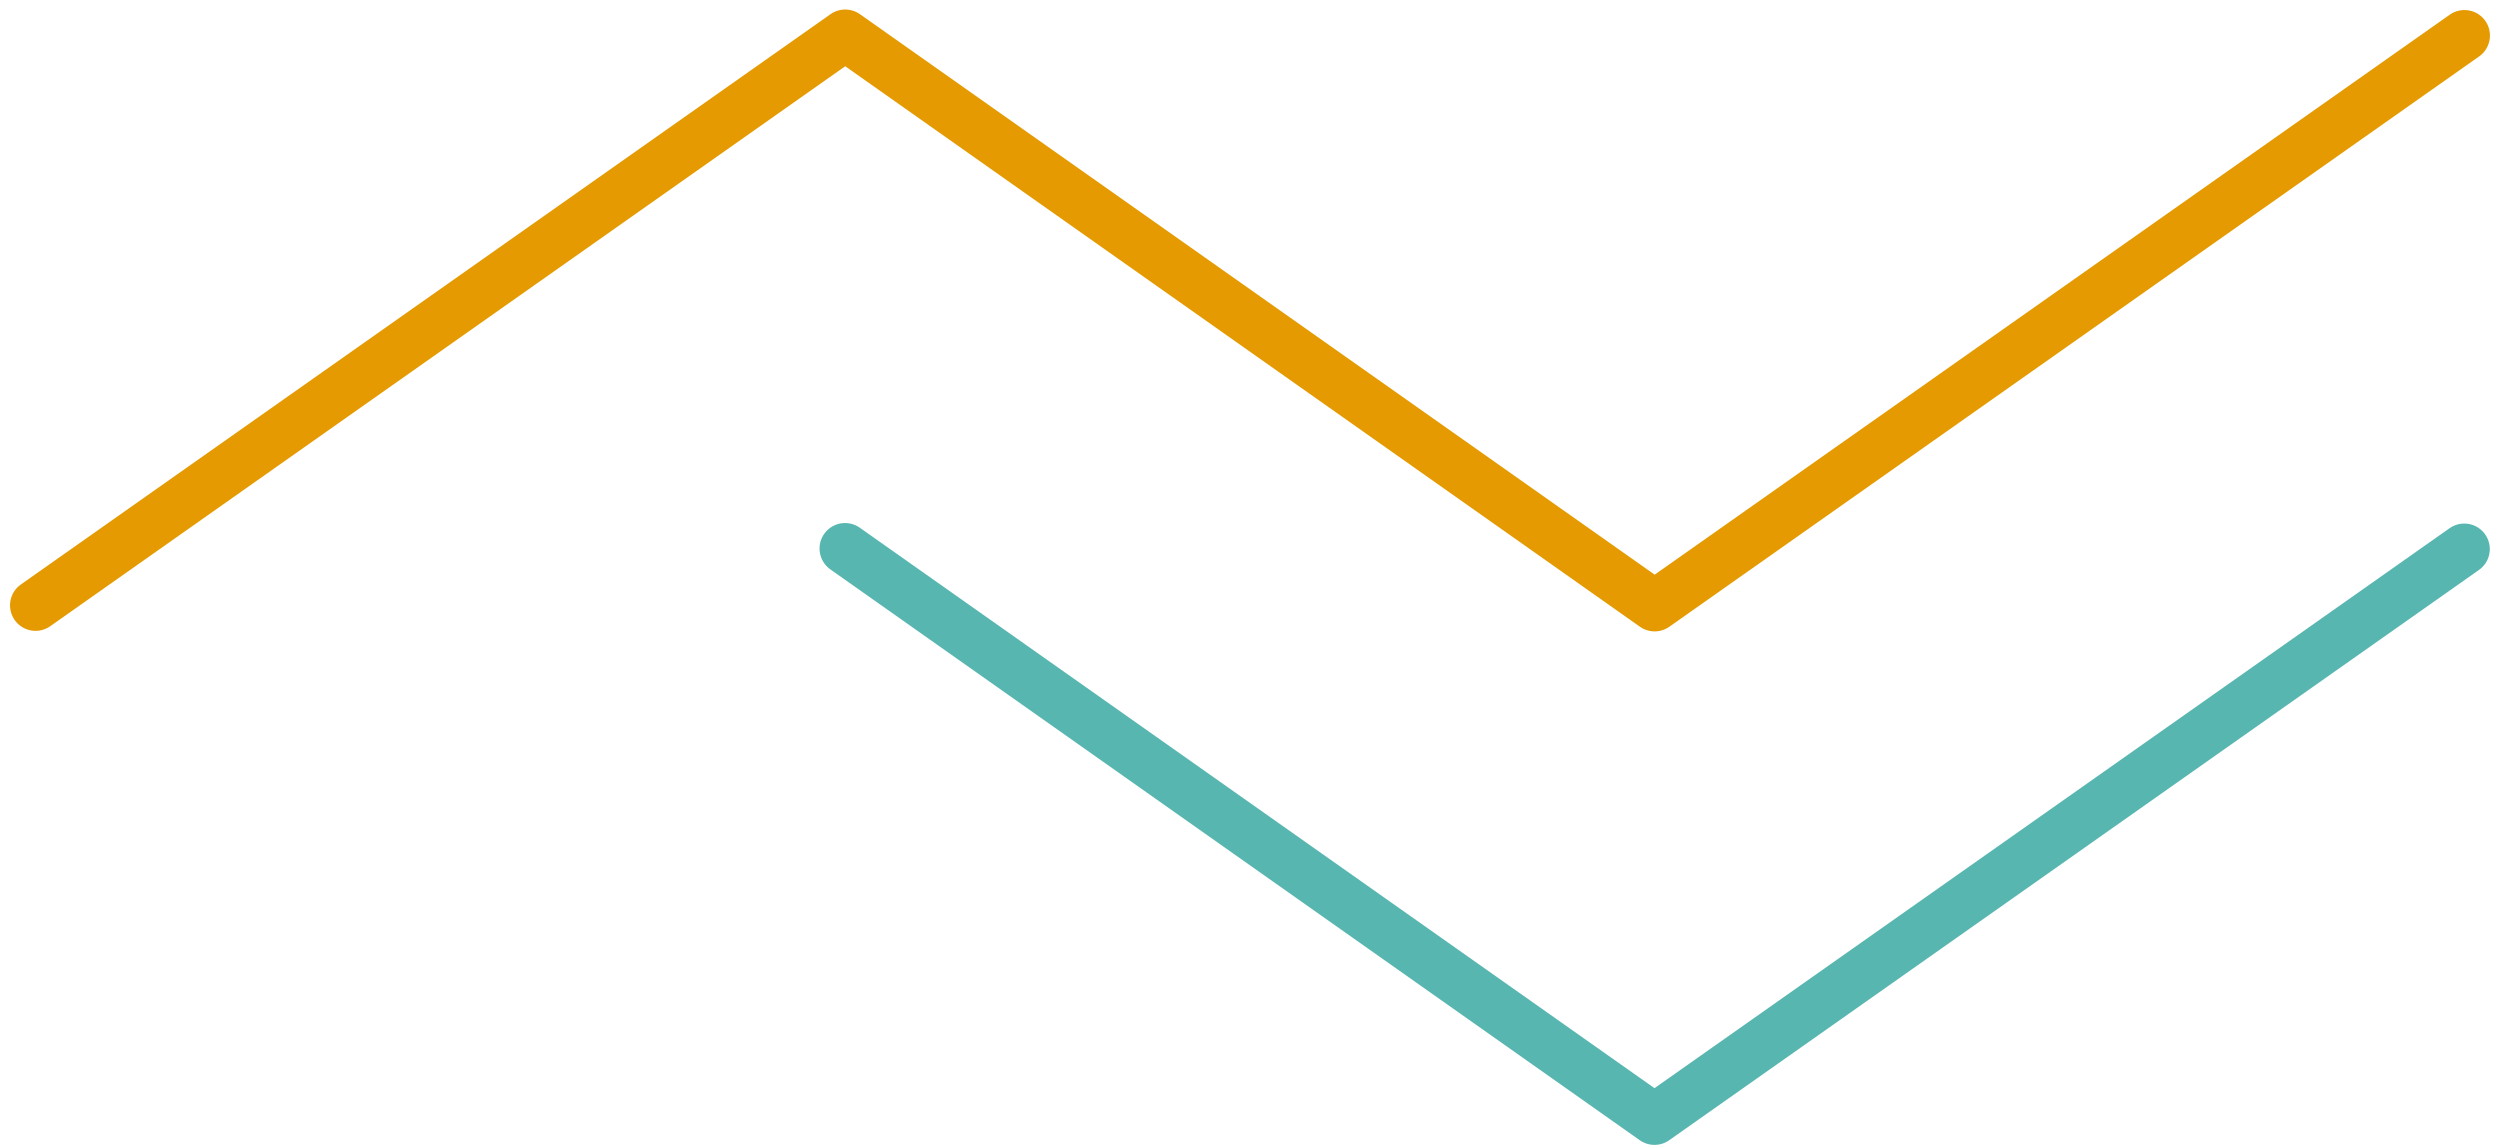 <svg xmlns="http://www.w3.org/2000/svg" width="195.969" height="89.745" viewBox="0 0 195.969 89.745">
  <g id="lines" transform="translate(-119.589 -139.273)">
    <path id="Path_308" data-name="Path 308" d="M150.751,160.019,214.2,204.765l63.478-44.705" transform="translate(35.08 22.253)" fill="none" stroke="#58b6b0" stroke-linecap="round" stroke-linejoin="round" stroke-width="4"/>
    <path id="Path_309" data-name="Path 309" d="M122.375,186.724l63.469-44.705,63.448,44.747L312.77,142.06" transform="translate(0 0)" fill="none" stroke="#e49a00" stroke-linecap="round" stroke-linejoin="round" stroke-width="4"/>
  </g>
</svg>
